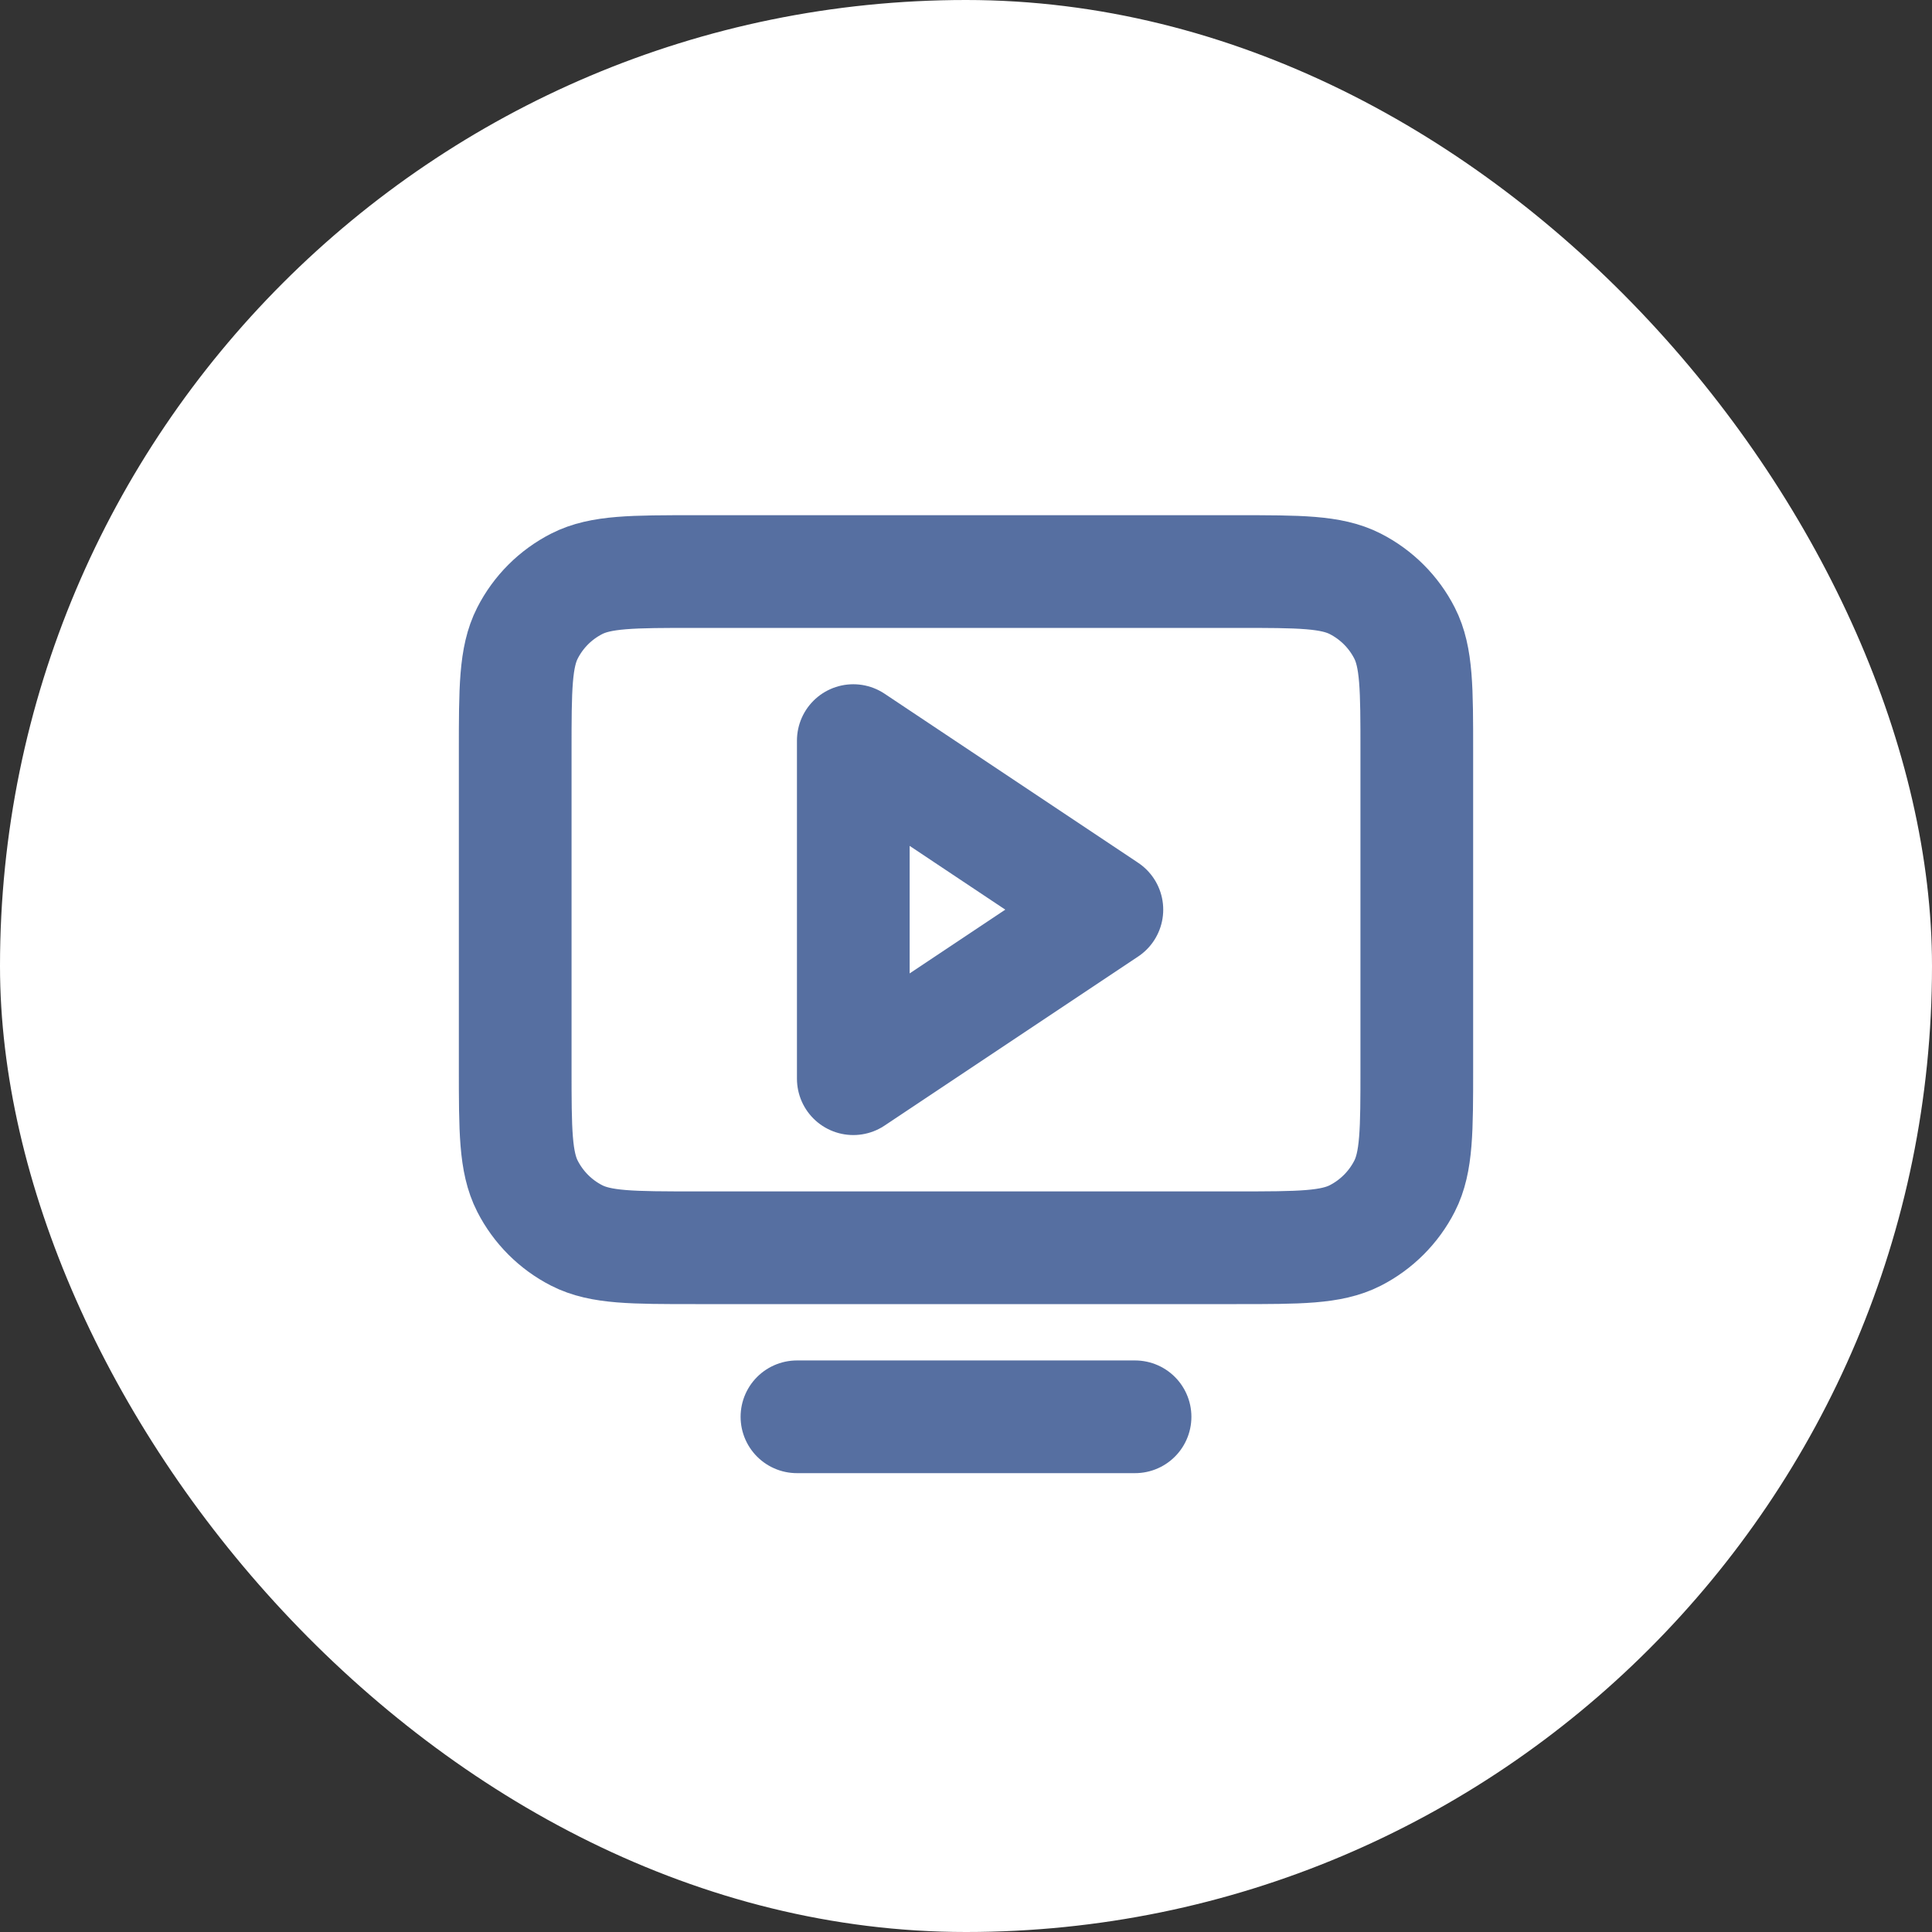 <svg width="60" height="60" viewBox="0 0 60 60" fill="none" xmlns="http://www.w3.org/2000/svg">
<rect x="0" y="0" width="60" height="60" fill="#333333" stroke="none"/>
<rect width="60" height="60" rx="30" fill="white"/>
<path d="M35.25 44H24.75M16 33.15V23.35C16 21.39 16 20.409 16.381 19.661C16.717 19.002 17.252 18.467 17.911 18.131C18.659 17.75 19.64 17.75 21.6 17.75H38.4C40.361 17.75 41.339 17.75 42.088 18.131C42.746 18.467 43.283 19.002 43.619 19.661C44 20.409 44 21.388 44 23.345V33.155C44 35.112 44 36.09 43.619 36.838C43.283 37.496 42.746 38.033 42.088 38.369C41.34 38.75 40.362 38.75 38.405 38.75H21.595C19.638 38.75 18.659 38.75 17.911 38.369C17.252 38.033 16.717 37.496 16.381 36.838C16 36.089 16 35.111 16 33.15ZM34.375 28.25L26.5 23V33.5L34.375 28.25Z" stroke="#566FA1" stroke-width="3.5" stroke-linecap="round" stroke-linejoin="round"/>
</svg>
